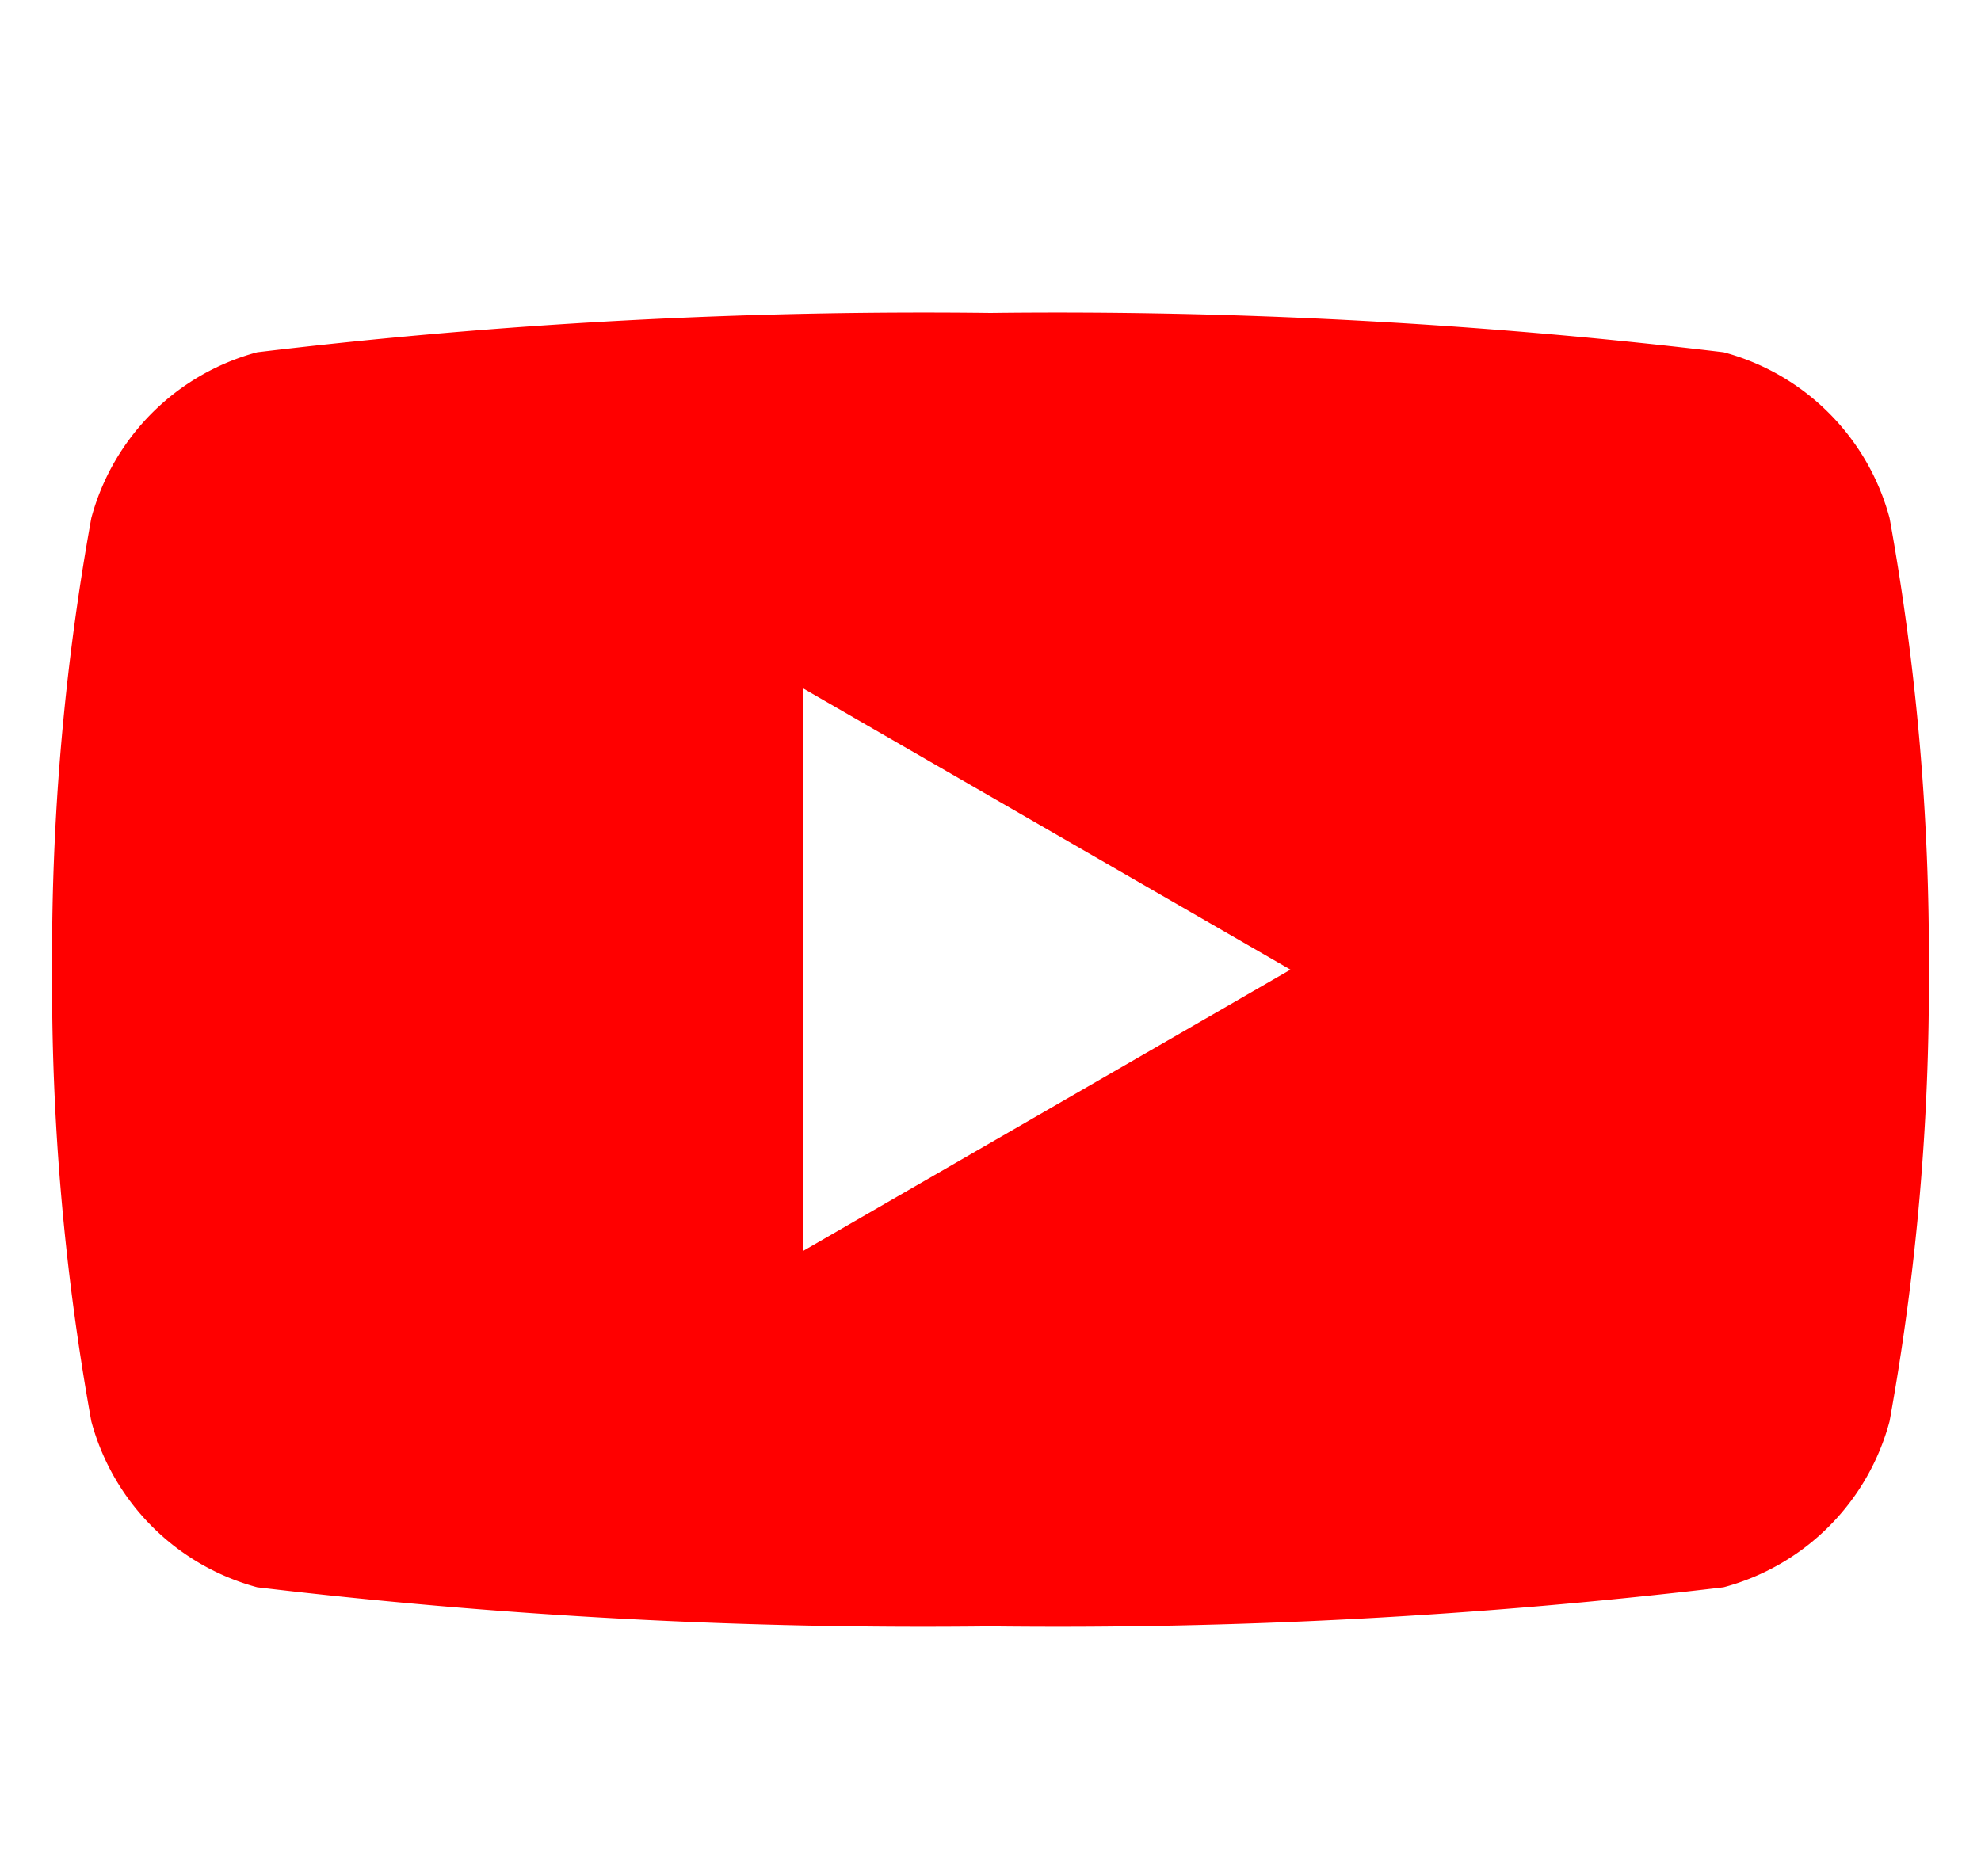 <svg xmlns="http://www.w3.org/2000/svg" width="19" height="18" viewBox="0 0 19 18">
  <g id="footer_icon2" transform="translate(16860.5 10874)">
    <path id="빼기_112" data-name="빼기 112" d="M6047-12056.4a54.094,54.094,0,0,1-7.033-.375,2.253,2.253,0,0,1-1.591-1.592,23.521,23.521,0,0,1-.376-4.334,23.539,23.539,0,0,1,.376-4.332,2.253,2.253,0,0,1,1.591-1.59A53.813,53.813,0,0,1,6047-12069a53.786,53.786,0,0,1,7.031.377,2.251,2.251,0,0,1,1.592,1.59,23.569,23.569,0,0,1,.377,4.332,23.551,23.551,0,0,1-.377,4.334,2.249,2.249,0,0,1-1.592,1.592A54.067,54.067,0,0,1,6047-12056.4Zm-1.8-9h0v5.4l4.677-2.7-4.677-2.7Z" transform="translate(-22898 1198.002)" fill="red" stroke="rgba(0,0,0,0)" stroke-miterlimit="10" stroke-width="1"/>
    <rect id="사각형_38061" data-name="사각형 38061" width="18" height="18" transform="translate(-16860 -10874)" fill="none"/>
  </g>
</svg>
